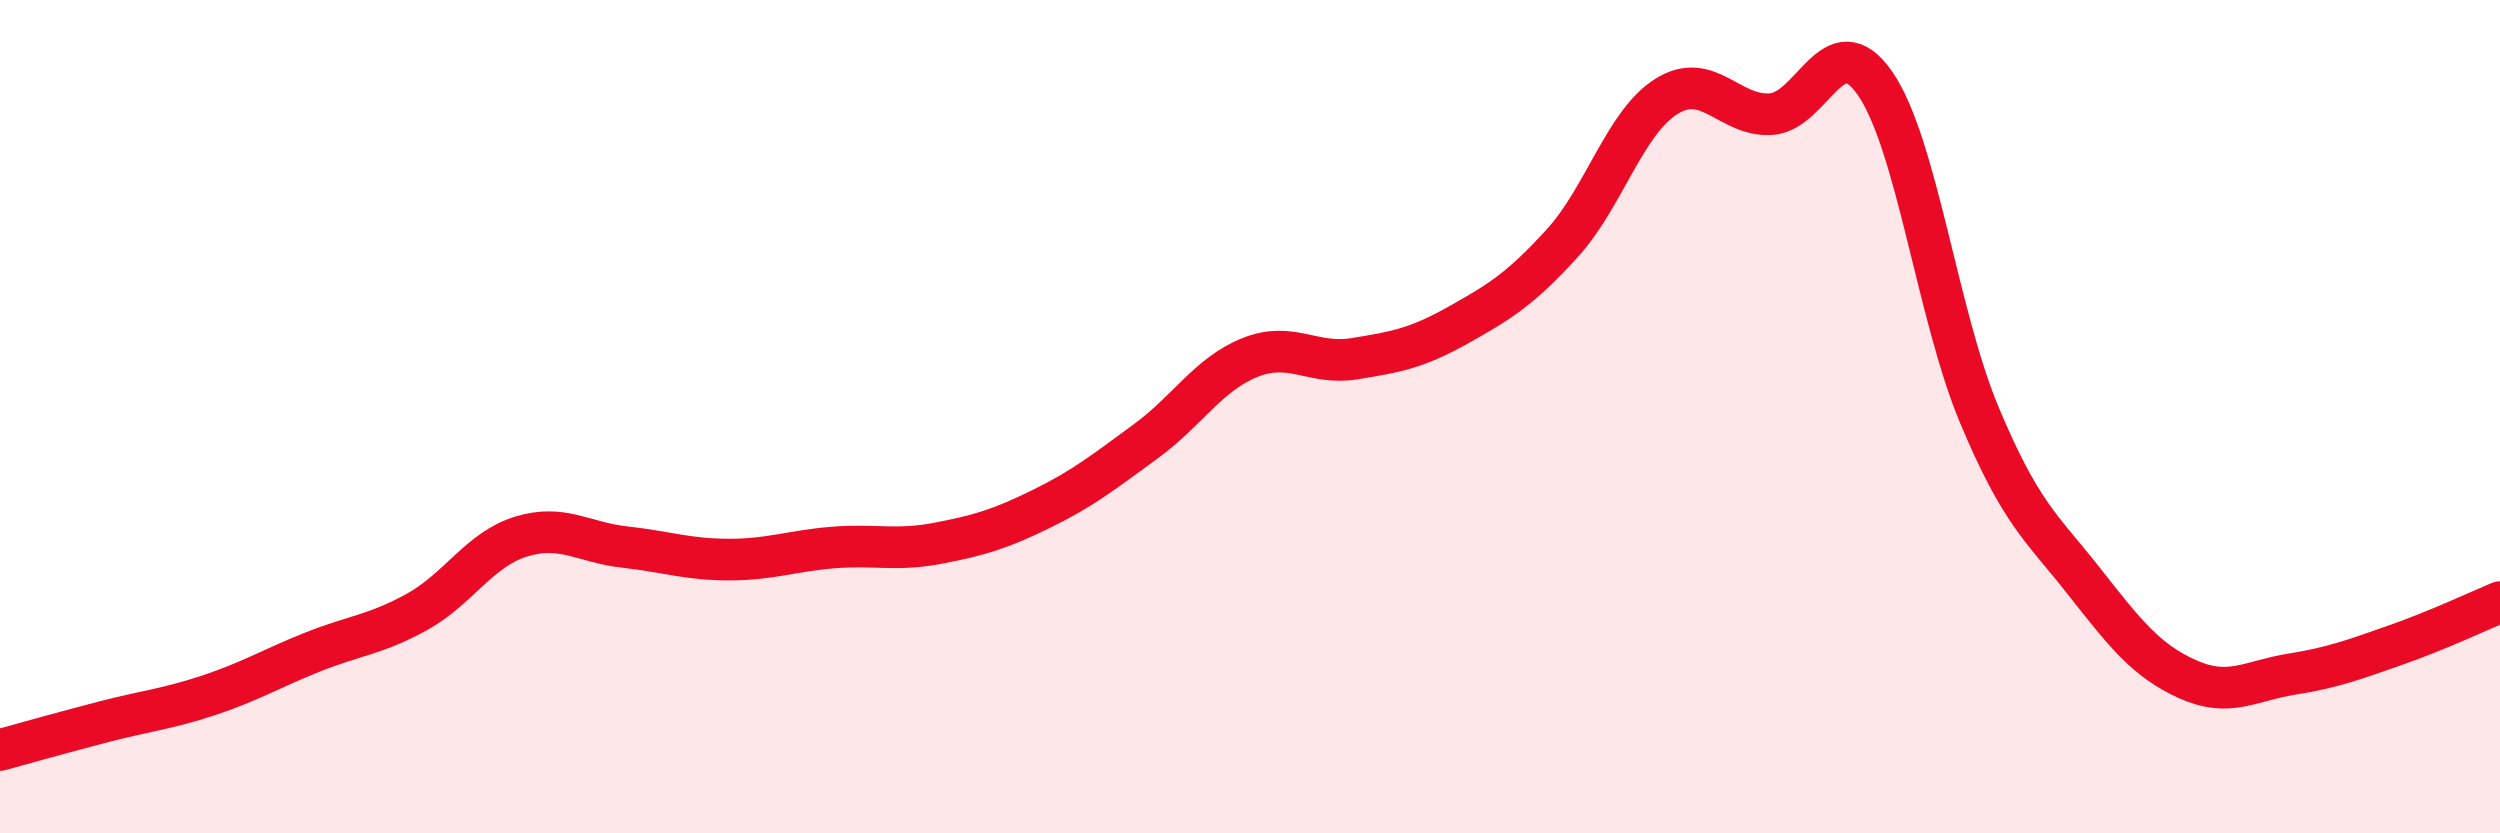 
    <svg width="60" height="20" viewBox="0 0 60 20" xmlns="http://www.w3.org/2000/svg">
      <path
        d="M 0,18 C 0.5,17.86 1.5,17.58 2.5,17.32 C 3.5,17.06 4,17.02 5,16.69 C 6,16.36 6.5,16.05 7.5,15.65 C 8.5,15.25 9,15.24 10,14.69 C 11,14.14 11.5,13.19 12.5,12.88 C 13.5,12.57 14,13.02 15,13.13 C 16,13.24 16.5,13.43 17.5,13.43 C 18.5,13.43 19,13.22 20,13.14 C 21,13.06 21.5,13.23 22.5,13.04 C 23.5,12.85 24,12.7 25,12.21 C 26,11.72 26.5,11.32 27.5,10.59 C 28.5,9.86 29,8.98 30,8.58 C 31,8.18 31.5,8.77 32.5,8.61 C 33.5,8.45 34,8.36 35,7.8 C 36,7.24 36.5,6.93 37.5,5.83 C 38.5,4.73 39,2.93 40,2.31 C 41,1.69 41.5,2.8 42.5,2.74 C 43.5,2.68 44,0.56 45,2 C 46,3.44 46.5,7.56 47.5,9.95 C 48.5,12.34 49,12.66 50,13.93 C 51,15.2 51.5,15.85 52.5,16.3 C 53.5,16.75 54,16.34 55,16.18 C 56,16.02 56.5,15.83 57.5,15.48 C 58.5,15.13 59.5,14.66 60,14.45L60 20L0 20Z"
        fill="#EB0A25"
        opacity="0.1"
        stroke-linecap="round"
        stroke-linejoin="round"
      />
      <path
        d="M 0,18 C 0.5,17.86 1.5,17.58 2.5,17.32 C 3.5,17.06 4,17.02 5,16.69 C 6,16.36 6.5,16.05 7.5,15.65 C 8.5,15.25 9,15.24 10,14.69 C 11,14.14 11.5,13.19 12.5,12.88 C 13.5,12.57 14,13.02 15,13.13 C 16,13.24 16.5,13.43 17.5,13.43 C 18.5,13.43 19,13.22 20,13.14 C 21,13.06 21.5,13.23 22.5,13.04 C 23.5,12.85 24,12.7 25,12.21 C 26,11.72 26.5,11.32 27.5,10.59 C 28.5,9.86 29,8.98 30,8.58 C 31,8.18 31.5,8.77 32.5,8.61 C 33.5,8.45 34,8.36 35,7.8 C 36,7.24 36.5,6.93 37.5,5.83 C 38.5,4.73 39,2.93 40,2.31 C 41,1.69 41.5,2.8 42.5,2.74 C 43.5,2.68 44,0.56 45,2 C 46,3.44 46.5,7.56 47.5,9.95 C 48.5,12.34 49,12.66 50,13.93 C 51,15.2 51.5,15.85 52.5,16.3 C 53.5,16.75 54,16.34 55,16.18 C 56,16.02 56.5,15.83 57.5,15.48 C 58.5,15.13 59.5,14.66 60,14.45"
        stroke="#EB0A25"
        stroke-width="1"
        fill="none"
        stroke-linecap="round"
        stroke-linejoin="round"
      />
    </svg>
  